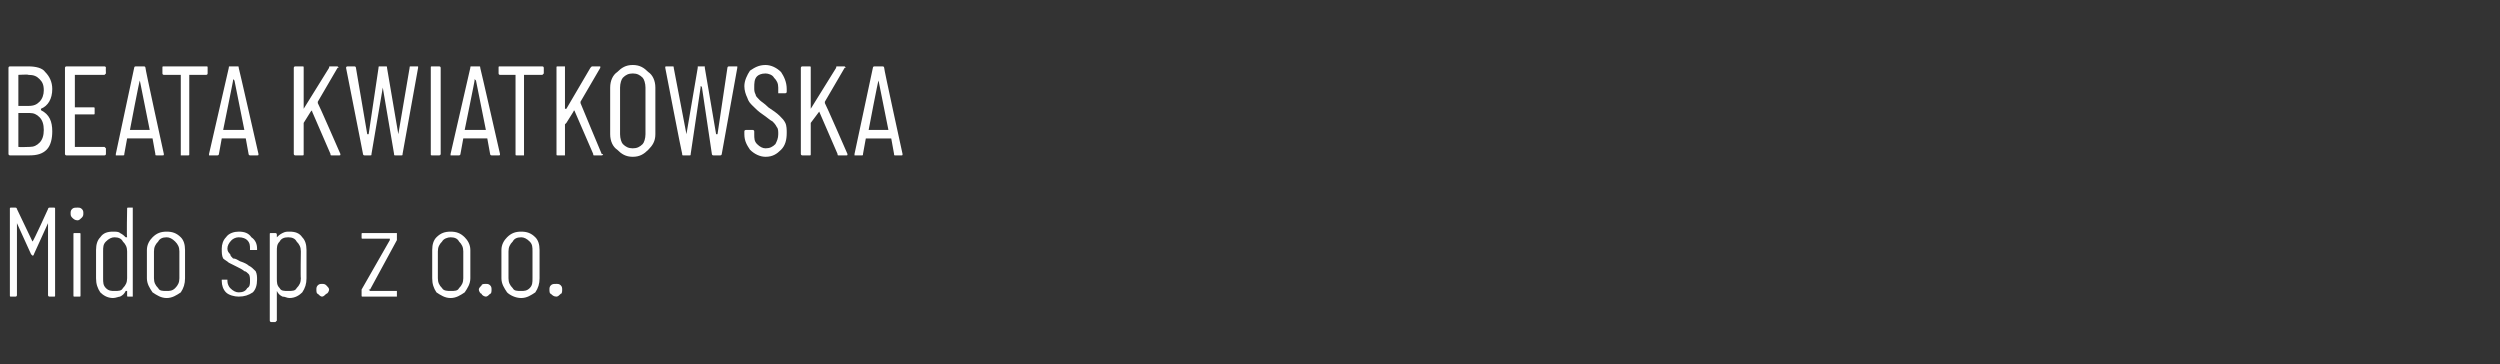 <?xml version="1.0" standalone="no"?><!DOCTYPE svg PUBLIC "-//W3C//DTD SVG 1.1//EN" "http://www.w3.org/Graphics/SVG/1.1/DTD/svg11.dtd"><svg xmlns="http://www.w3.org/2000/svg" version="1.1" width="177px" height="25.8px" viewBox="0 -2 177 25.8" style="top:-2px"><rect x="0" y="-2" width="177" height="25.8" fill="#333333" stroke="none"/><desc>Beata Kwiatkowska Mido sp. z o.o.</desc><defs/><g id="Polygon126745"><path d="m3.4 12.8c0-.1.1-.1.1-.1c0 0 .3 0 .3 0c.1 0 .1 0 .1.1c0 0 0 6.1 0 6.1c0 .1 0 .1-.1.1c0 0-.3 0-.3 0c0 0-.1 0-.1-.1c0 0 0-5.1 0-5.1c0 0 0 0 0 0c0 0 0 0 0 0c0 0-1 2.2-1 2.2c0 0 0 .1-.1.1c0 0-.1-.1-.1-.1c0 0-1-2.2-1-2.2c0 0 0 0 0 0c0 0 0 0 0 0c0 0 0 5.1 0 5.1c0 .1-.1.1-.1.1c0 0-.3 0-.3 0c-.1 0-.1 0-.1-.1c0 0 0-6.1 0-6.1c0-.1 0-.1.1-.1c0 0 .3 0 .3 0c0 0 .1 0 .1.1c0 0 1.1 2.3 1.1 2.3c0 0 0 0 0 0c0 0 0 0 0 0c.05.02 1.1-2.3 1.1-2.3c0 0 .03-.04 0 0zm2.1.8c-.2 0-.3-.1-.4-.2c-.1-.1-.1-.2-.1-.3c0-.1 0-.2.1-.3c.1-.1.2-.1.4-.1c.1 0 .2 0 .3.1c.1.1.1.2.1.3c0 .1 0 .2-.1.3c-.1.1-.2.2-.3.2c0 0 0 0 0 0zm-.2 5.4c-.1 0-.1 0-.1-.1c0 0 0-4.3 0-4.3c0-.1 0-.1.1-.1c0 0 .3 0 .3 0c.1 0 .1 0 .1.1c0 0 0 4.3 0 4.3c0 .1 0 .1-.1.1c.01 0-.3 0-.3 0c0 0 .01 0 0 0zm3.7-6.2c0-.1 0-.1.1-.1c0 0 .3 0 .3 0c0 0 0 0 0 .1c0 0 0 6.1 0 6.1c0 .1 0 .1 0 .1c0 0-.3 0-.3 0c-.1 0-.1 0-.1-.1c0 0 0-.2 0-.2c0-.1 0-.1 0-.1c-.1 0-.1 0-.1 0c-.1.2-.2.3-.4.4c-.1 0-.3.1-.5.1c-.4 0-.7-.2-.9-.4c-.2-.3-.3-.6-.3-1c0 0 0-2 0-2c0-.4.1-.7.3-.9c.2-.3.5-.4.9-.4c.2 0 .4 0 .5.1c.2.1.3.2.4.3c0 0 0 0 .1 0c0 0 0 0 0 0c-.04.01 0-2 0-2c0 0-.04-.01 0 0zm-.9 5.8c.3 0 .5 0 .6-.2c.2-.2.3-.4.3-.7c0 0 0-1.9 0-1.9c0-.3-.1-.5-.3-.7c-.1-.2-.3-.3-.6-.3c-.2 0-.4.1-.6.3c-.2.2-.2.4-.2.7c0 0 0 1.9 0 1.9c0 .3 0 .5.2.7c.2.2.4.2.6.2c0 0 0 0 0 0zm3.7.5c-.4 0-.7-.2-1-.4c-.2-.3-.4-.6-.4-1c0 0 0-2 0-2c0-.4.2-.7.4-.9c.3-.3.6-.4 1-.4c.4 0 .7.1 1 .4c.2.2.3.5.3.9c0 0 0 2 0 2c0 .4-.1.7-.3 1c-.3.2-.6.4-1 .4c0 0 0 0 0 0zm0-.5c.2 0 .4 0 .6-.2c.2-.2.3-.4.3-.7c0 0 0-1.9 0-1.9c0-.3-.1-.5-.3-.7c-.2-.2-.4-.3-.6-.3c-.3 0-.5.1-.6.3c-.2.2-.3.4-.3.7c0 0 0 1.9 0 1.9c0 .3.1.5.3.7c.1.2.3.2.6.2c0 0 0 0 0 0zm5.1.4c-.3 0-.7-.1-.9-.3c-.2-.2-.3-.5-.3-.8c0 0 0-.1 0-.1c0 0 0 0 0 0c0 0 .3 0 .3 0c.1 0 .1 0 .1 0c0 0 0 .1 0 .1c0 .2.1.4.2.5c.2.2.4.3.6.3c.3 0 .5-.1.6-.3c.2-.1.2-.3.2-.5c0-.2 0-.4-.1-.5c-.1-.1-.2-.2-.3-.2c-.1-.1-.3-.2-.5-.3c-.2-.1-.4-.2-.6-.3c-.1-.1-.3-.2-.4-.3c-.1-.2-.1-.4-.1-.7c0-.3.1-.6.3-.8c.2-.3.6-.4.9-.4c.4 0 .7.1.9.4c.3.2.4.5.4.8c0 0 0 .1 0 .1c0 0 0 0-.1 0c0 0-.3 0-.3 0c0 0-.1 0-.1 0c0 0 0-.1 0-.1c0-.2 0-.4-.2-.6c-.1-.1-.3-.2-.6-.2c-.2 0-.4.1-.5.2c-.2.2-.3.4-.3.6c0 .2.1.3.2.4c0 .1.1.2.2.3c.2 0 .3.1.5.2c.3.1.5.2.6.3c.2.1.3.2.5.4c.1.2.1.4.1.6c0 .4-.1.7-.3.9c-.3.2-.6.3-1 .3c0 0 0 0 0 0zm3.6-4.6c.4 0 .7.1.9.4c.2.2.3.5.3.9c0 0 0 2 0 2c0 .4-.1.7-.3 1c-.2.2-.5.4-.9.4c-.2 0-.3-.1-.5-.1c-.2-.1-.3-.2-.4-.4c0 0 0 0 0 0c0 0 0 0 0 .1c0 0 0 2 0 2c0 0-.1.1-.1.1c0 0-.3 0-.3 0c-.1 0-.1-.1-.1-.1c0 0 0-6.1 0-6.1c0-.1 0-.1.1-.1c0 0 .3 0 .3 0c0 0 .1 0 .1.1c0 0 0 .2 0 .2c0 0 0 0 0 0c0 0 0 0 0 0c.1-.1.2-.2.4-.3c.2-.1.3-.1.5-.1c0 0 0 0 0 0zm.8 1.4c0-.3-.1-.5-.3-.7c-.1-.2-.3-.3-.6-.3c-.3 0-.5.1-.6.3c-.2.2-.2.4-.2.7c0 0 0 1.9 0 1.9c0 .3 0 .5.2.7c.1.2.3.2.6.2c.3 0 .5 0 .6-.2c.2-.2.3-.4.3-.7c-.03 0 0-1.9 0-1.9c0 0-.03-.04 0 0zm1.5 3.2c-.1 0-.2-.1-.3-.2c-.1 0-.1-.2-.1-.3c0-.1 0-.2.1-.3c.1-.1.2-.1.3-.1c.1 0 .2 0 .3.1c.1.1.2.2.2.3c0 .1-.1.3-.2.3c-.1.1-.2.2-.3.2c0 0 0 0 0 0zm2.9 0c-.1 0-.1 0-.1-.1c0 0 0-.3 0-.3c0 0 0-.1 0-.1c0 0 2-3.5 2-3.5c0-.1 0-.1 0-.1c0 0 0 0-.1 0c0 0-1.8 0-1.8 0c-.1 0-.1 0-.1-.1c0 0 0-.2 0-.2c0-.1 0-.1.1-.1c0 0 2.4 0 2.4 0c0 0 0 0 0 .1c0 0 0 .2 0 .2c0 .1 0 .1 0 .2c0 0-1.9 3.5-1.9 3.5c-.1 0-.1 0-.1 0c.1.1.1.1.1.1c0 0 1.9 0 1.9 0c0 0 0 0 0 0c0 0 0 .3 0 .3c0 .1 0 .1 0 .1c-.05 0-2.4 0-2.4 0c0 0-.03 0 0 0zm6.2.1c-.4 0-.7-.2-1-.4c-.2-.3-.3-.6-.3-1c0 0 0-2 0-2c0-.4.1-.7.3-.9c.3-.3.6-.4 1-.4c.4 0 .7.1 1 .4c.2.2.4.5.4.9c0 0 0 2 0 2c0 .4-.2.7-.4 1c-.3.2-.6.4-1 .4c0 0 0 0 0 0zm0-.5c.3 0 .5 0 .6-.2c.2-.2.3-.4.3-.7c0 0 0-1.9 0-1.9c0-.3-.1-.5-.3-.7c-.1-.2-.3-.3-.6-.3c-.2 0-.5.1-.6.3c-.2.2-.3.4-.3.7c0 0 0 1.9 0 1.9c0 .3.1.5.3.7c.1.2.4.2.6.2c0 0 0 0 0 0zm2.5.4c-.1 0-.3-.1-.3-.2c-.1 0-.2-.2-.2-.3c0-.1.1-.2.2-.3c0-.1.2-.1.3-.1c.1 0 .2 0 .3.1c.1.1.1.2.1.3c0 .1 0 .3-.1.3c-.1.1-.2.2-.3.2c0 0 0 0 0 0zm2.5.1c-.4 0-.8-.2-1-.4c-.2-.3-.4-.6-.4-1c0 0 0-2 0-2c0-.4.2-.7.4-.9c.3-.3.6-.4 1-.4c.4 0 .7.1 1 .4c.2.2.3.5.3.9c0 0 0 2 0 2c0 .4-.1.7-.3 1c-.3.2-.6.4-1 .4c0 0 0 0 0 0zm0-.5c.2 0 .4 0 .6-.2c.2-.2.2-.4.2-.7c0 0 0-1.9 0-1.9c0-.3 0-.5-.2-.7c-.2-.2-.4-.3-.6-.3c-.3 0-.5.1-.6.3c-.2.2-.3.4-.3.7c0 0 0 1.9 0 1.9c0 .3.1.5.3.7c.1.2.3.2.6.2c0 0 0 0 0 0zm2.5.4c-.2 0-.3-.1-.4-.2c-.1 0-.1-.2-.1-.3c0-.1 0-.2.1-.3c.1-.1.2-.1.4-.1c.1 0 .2 0 .3.1c.1.1.1.2.1.3c0 .1 0 .3-.1.3c-.1.1-.2.2-.3.2c0 0 0 0 0 0z" stroke="none" fill="#fff"/></g><g id="Polygon126744"><path d="m3.7 7.3c0 .5-.1 1-.4 1.3c-.3.3-.7.4-1.2.4c0 0-1.4 0-1.4 0c0 0-.1 0-.1-.1c0 0 0-6.1 0-6.1c0-.1.1-.1.1-.1c0 0 1.3 0 1.3 0c.5 0 1 .1 1.2.4c.3.3.5.7.5 1.2c0 .7-.3 1.2-.8 1.4c0 0 0 0 0 0c0 0 0 .1 0 .1c.6.3.8.8.8 1.5c0 0 0 0 0 0zm-2.4-4c0 0 0 0 0 0c0 0 0 2.2 0 2.2c0 0 0 0 0 0c0 0 .7 0 .7 0c.4 0 .6-.1.8-.3c.2-.2.3-.5.3-.8c0-.4-.1-.6-.3-.8c-.2-.2-.4-.3-.8-.3c.03-.04-.7 0-.7 0c0 0 .02-.04 0 0zm.8 5.1c.3 0 .5-.1.7-.3c.2-.2.3-.5.3-.9c0-.4-.1-.7-.3-.9c-.2-.2-.4-.3-.7-.3c0 0-.8 0-.8 0c0 0 0 0 0 0c0 0 0 2.4 0 2.4c0 0 0 0 0 0c.02.03.8 0 .8 0c0 0-.03.03 0 0zm5.4-5.2c0 0-.1.1-.1.1c0 0-2.1 0-2.1 0c0 0 0 0 0 0c0 0 0 2.2 0 2.2c0 .1 0 .1 0 .1c0 0 1.3 0 1.3 0c.1 0 .1 0 .1.1c0 0 0 .3 0 .3c0 .1 0 .1-.1.1c0 0-1.3 0-1.3 0c0 0 0 0 0 .1c0 0 0 2.2 0 2.2c0 0 0 0 0 0c0 0 2.1 0 2.1 0c0 0 .1.1.1.1c0 0 0 .4 0 .4c0 .1-.1.1-.1.1c0 0-2.7 0-2.7 0c0 0-.1 0-.1-.1c0 0 0-6.1 0-6.1c0-.1.1-.1.1-.1c0 0 2.7 0 2.7 0c0 0 .1 0 .1.1c-.02-.01 0 .4 0 .4c0 0-.02-.03 0 0zm3.6 5.8c-.1 0-.1 0-.1-.1c0 0-.2-1.1-.2-1.1c0 0 0 0-.1 0c0 0 0 0 0 0c0 0-1.6 0-1.6 0c0 0 0 0-.1 0c0 0 0 0 0 0c0 0-.2 1.1-.2 1.1c0 .1 0 .1-.1.1c0 0-.4 0-.4 0c-.1 0-.1 0-.1 0c0 0 0-.1 0-.1c0 0 1.3-6.1 1.3-6.1c0-.1.1-.1.1-.1c0 0 .6 0 .6 0c0 0 .1 0 .1.1c-.04-.02 1.3 6.1 1.3 6.1c0 0 .03.02 0 0c0 .1 0 .1-.1.1c.05 0-.4 0-.4 0c0 0-.02 0 0 0zm-1.9-1.8c0 0 0 0 0 0c0 0 1.4 0 1.4 0c0 0 0 0 0 0c0 0-.7-3.5-.7-3.5c0 0 0-.1 0-.1c0 0 0 .1 0 .1c-.03-.03-.7 3.5-.7 3.5c0 0-.05.01 0 0zm5.4-4.5c.1 0 .1 0 .1.1c0 0 0 .4 0 .4c0 0 0 .1-.1.1c0 0-1.2 0-1.2 0c0 0 0 0 0 0c0 0 0 5.6 0 5.6c0 .1 0 .1-.1.1c0 0-.5 0-.5 0c0 0 0 0 0-.1c0 0 0-5.6 0-5.6c0 0-.1 0-.1 0c0 0-1.1 0-1.1 0c-.1 0-.1-.1-.1-.1c0 0 0-.4 0-.4c0-.1 0-.1.1-.1c0 0 3 0 3 0c0 0 .02 0 0 0zm3.1 6.3c0 0-.1 0-.1-.1c0 0-.2-1.1-.2-1.1c0 0 0 0 0 0c0 0 0 0 0 0c0 0-1.7 0-1.7 0c0 0 0 0 0 0c0 0 0 0 0 0c0 0-.2 1.1-.2 1.1c0 .1-.1.1-.1.1c0 0-.5 0-.5 0c0 0 0 0-.1 0c0 0 0-.1 0-.1c0 0 1.4-6.1 1.4-6.1c0-.1 0-.1.1-.1c0 0 .5 0 .5 0c.1 0 .1 0 .1.1c.01-.02 1.4 6.1 1.4 6.1c0 0-.02.02 0 0c0 .1 0 .1-.1.1c0 0-.5 0-.5 0c0 0 .03 0 0 0zm-1.9-1.8c0 0 0 0 0 0c0 0 1.5 0 1.5 0c0 0 0 0 0 0c0 0-.7-3.5-.7-3.5c0 0-.1-.1-.1-.1c0 0 0 .1 0 .1c.02-.03-.7 3.5-.7 3.5c0 0 0 .01 0 0zm5.1 1.8c0 0-.1 0-.1-.1c0 0 0-6.1 0-6.1c0-.1.1-.1.1-.1c0 0 .5 0 .5 0c.1 0 .1 0 .1.1c0 0 0 2.9 0 2.9c0 0 0 0 0 0c0 0 0 0 0 0c0 0 1.8-2.9 1.8-2.9c0-.1 0-.1.1-.1c0 0 .5 0 .5 0c0 0 0 0 0 0c.1.1.1.1 0 .1c0 0-1.4 2.4-1.4 2.4c0 .1 0 .1 0 .1c.03 0 1.6 3.6 1.6 3.6c0 0-.02.03 0 0c0 .1 0 .1-.1.1c0 0-.5 0-.5 0c-.1 0-.1 0-.1-.1c0 0-1.3-3-1.3-3c0-.1 0-.1-.1 0c0 0-.5.8-.5.8c0 0 0 .1 0 .1c0 0 0 2.1 0 2.1c0 .1 0 .1-.1.1c-.01 0-.5 0-.5 0c0 0 .03 0 0 0zm4.9 0c0 0-.1 0-.1-.1c.01.02-1.2-6.1-1.2-6.1c0 0 .02-.02 0 0c0-.1.1-.1.1-.1c0 0 .5 0 .5 0c0 0 .1 0 .1.1c0 0 .8 4.7.8 4.7c0 0 0 0 0 0c.1 0 .1 0 .1 0c0 0 .7-4.7.7-4.7c0-.1 0-.1.1-.1c0 0 .4 0 .4 0c.1 0 .1 0 .1.1c0 0 .8 4.7.8 4.7c0 0 0 0 0 0c0 0 0 0 0 0c0 0 .8-4.7.8-4.7c0-.1 0-.1.1-.1c0 0 .4 0 .4 0c.1 0 .1 0 .1 0c0 0 0 .1 0 .1c0 0-1.1 6.1-1.1 6.1c0 .1 0 .1-.1.1c0 0-.4 0-.4 0c-.1 0-.1 0-.1-.1c0 0-.8-4.7-.8-4.7c0 0 0-.1 0-.1c0 0 0 .1 0 .1c0 0-.8 4.7-.8 4.7c0 .1 0 .1-.1.1c.04 0-.4 0-.4 0c0 0 .01 0 0 0zm4.8 0c-.1 0-.1 0-.1-.1c0 0 0-6.1 0-6.1c0-.1 0-.1.1-.1c0 0 .5 0 .5 0c0 0 .1 0 .1.1c0 0 0 6.1 0 6.1c0 .1-.1.1-.1.1c-.03 0-.5 0-.5 0c0 0 .01 0 0 0zm4.2 0c0 0-.1 0-.1-.1c0 0-.2-1.1-.2-1.1c0 0 0 0 0 0c0 0 0 0 0 0c0 0-1.7 0-1.7 0c0 0 0 0 0 0c0 0 0 0 0 0c0 0-.2 1.1-.2 1.1c0 .1-.1.1-.1.1c0 0-.5 0-.5 0c0 0 0 0-.1 0c0 0 0-.1 0-.1c0 0 1.4-6.1 1.4-6.1c0-.1 0-.1.1-.1c0 0 .5 0 .5 0c.1 0 .1 0 .1.1c.01-.02 1.4 6.1 1.4 6.1c0 0-.02.02 0 0c0 .1 0 .1-.1.1c0 0-.5 0-.5 0c0 0 .03 0 0 0zm-1.9-1.8c0 0 0 0 0 0c0 0 1.5 0 1.5 0c0 0 0 0 0 0c0 0-.7-3.5-.7-3.5c0 0-.1-.1-.1-.1c0 0 0 .1 0 .1c.02-.03-.7 3.5-.7 3.5c0 0 0 .01 0 0zm5.5-4.5c0 0 .1 0 .1.1c0 0 0 .4 0 .4c0 0-.1.1-.1.1c0 0-1.2 0-1.2 0c0 0-.1 0-.1 0c0 0 0 5.6 0 5.6c0 .1 0 .1 0 .1c0 0-.5 0-.5 0c-.1 0-.1 0-.1-.1c0 0 0-5.6 0-5.6c0 0 0 0 0 0c0 0-1.1 0-1.1 0c-.1 0-.1-.1-.1-.1c0 0 0-.4 0-.4c0-.1 0-.1.1-.1c-.05 0 3 0 3 0c0 0-.03 0 0 0zm1.1 6.3c-.1 0-.1 0-.1-.1c0 0 0-6.1 0-6.1c0-.1 0-.1.1-.1c0 0 .5 0 .5 0c0 0 0 0 0 .1c0 0 0 2.9 0 2.9c0 0 .1 0 .1 0c0 0 0 0 0 0c0 0 1.7-2.9 1.7-2.9c.1-.1.1-.1.1-.1c0 0 .5 0 .5 0c.1 0 .1 0 .1 0c0 .1 0 .1 0 .1c0 0-1.4 2.4-1.4 2.4c0 .1 0 .1 0 .1c-.01 0 1.5 3.6 1.5 3.6c0 0 .05.03.1 0c0 .1-.1.1-.1.1c0 0-.5 0-.5 0c-.1 0-.1 0-.1-.1c0 0-1.3-3-1.3-3c0-.1-.1-.1-.1 0c0 0-.5.8-.5.8c0 0-.1.1-.1.1c0 0 0 2.1 0 2.1c0 .1 0 .1 0 .1c-.04 0-.5 0-.5 0c0 0 0 0 0 0zm5.3.1c-.5 0-.8-.2-1.1-.5c-.3-.2-.5-.6-.5-1.1c0 0 0-3.3 0-3.3c0-.5.2-.9.5-1.1c.3-.3.6-.5 1.1-.5c.5 0 .8.2 1.1.5c.3.2.5.6.5 1.1c0 0 0 3.3 0 3.3c0 .5-.2.8-.5 1.1c-.3.3-.6.5-1.1.5c0 0 0 0 0 0zm0-.6c.3 0 .5-.1.7-.3c.1-.1.2-.4.2-.7c0 0 0-3.3 0-3.3c0-.3-.1-.6-.2-.7c-.2-.2-.4-.3-.7-.3c-.3 0-.5.1-.7.3c-.1.1-.2.4-.2.7c0 0 0 3.3 0 3.3c0 .3.1.6.2.7c.2.2.4.3.7.3c0 0 0 0 0 0zm3.6.5c-.1 0-.1 0-.1-.1c-.02.02-1.2-6.1-1.2-6.1c0 0-.01-.02 0 0c0-.1 0-.1.1-.1c0 0 .4 0 .4 0c.1 0 .1 0 .1.1c0 0 .9 4.7.9 4.7c0 0 0 0 0 0c0 0 0 0 0 0c0 0 .8-4.7.8-4.7c0-.1 0-.1 0-.1c0 0 .5 0 .5 0c0 0 0 0 0 .1c0 0 .8 4.7.8 4.7c0 0 0 0 0 0c0 0 0 0 .1 0c0 0 .7-4.7.7-4.7c0-.1.1-.1.1-.1c0 0 .5 0 .5 0c0 0 0 0 .1 0c0 0 0 .1 0 .1c0 0-1.1 6.1-1.1 6.1c0 .1-.1.1-.1.1c0 0-.5 0-.5 0c0 0-.1 0-.1-.1c0 0-.7-4.7-.7-4.7c0 0 0-.1-.1-.1c0 0 0 .1 0 .1c0 0-.7 4.7-.7 4.7c0 .1 0 .1-.1.1c.01 0-.4 0-.4 0c0 0-.03 0 0 0zm5.8.1c-.4 0-.8-.2-1.1-.5c-.2-.3-.4-.6-.4-1.1c0 0 0-.2 0-.2c0-.1.1-.1.1-.1c0 0 .5 0 .5 0c0 0 .1 0 .1.1c0 0 0 .2 0 .2c0 .3 0 .5.2.7c.2.2.4.3.6.3c.3 0 .5-.1.7-.3c.1-.2.2-.4.2-.7c0-.2 0-.4-.1-.5c-.1-.2-.2-.3-.3-.4c-.2-.1-.4-.3-.7-.5c-.3-.2-.5-.4-.7-.6c-.2-.2-.3-.3-.4-.6c-.1-.2-.2-.5-.2-.8c0-.4.2-.8.4-1.1c.3-.2.6-.4 1.1-.4c.4 0 .8.2 1.1.5c.2.3.4.7.4 1.2c0 0 0 .2 0 .2c0 0 0 .1-.1.1c0 0-.5 0-.5 0c0 0 0-.1 0-.1c0 0 0-.3 0-.3c0-.3-.1-.5-.3-.7c-.1-.2-.4-.3-.6-.3c-.3 0-.5.1-.6.2c-.2.2-.2.5-.2.8c0 .2 0 .3.1.5c0 .1.1.2.3.4c.1.1.3.2.6.5c.3.2.6.4.8.6c.2.2.3.3.4.5c.1.2.1.5.1.7c0 .5-.1.9-.4 1.2c-.3.3-.6.5-1.1.5c0 0 0 0 0 0zm2.6-.1c0 0-.1 0-.1-.1c0 0 0-6.1 0-6.1c0-.1.1-.1.1-.1c0 0 .5 0 .5 0c.1 0 .1 0 .1.1c0 0 0 2.9 0 2.9c0 0 0 0 0 0c0 0 0 0 0 0c0 0 1.8-2.9 1.8-2.9c0-.1 0-.1.1-.1c0 0 .5 0 .5 0c0 0 0 0 0 0c.1.1.1.1 0 .1c0 0-1.4 2.4-1.4 2.4c0 .1 0 .1 0 .1c.03 0 1.6 3.6 1.6 3.6c0 0-.02.03 0 0c0 .1 0 .1-.1.1c0 0-.5 0-.5 0c-.1 0-.1 0-.1-.1c0 0-1.3-3-1.3-3c0-.1 0-.1 0 0c0 0-.6.8-.6.8c0 0 0 .1 0 .1c0 0 0 2.1 0 2.1c0 .1 0 .1-.1.1c-.01 0-.5 0-.5 0c0 0 .03 0 0 0zm6.6 0c-.1 0-.1 0-.1-.1c0 0-.2-1.1-.2-1.1c0 0-.1 0-.1 0c0 0 0 0 0 0c0 0-1.6 0-1.6 0c0 0 0 0-.1 0c0 0 0 0 0 0c0 0-.2 1.1-.2 1.1c0 .1 0 .1-.1.1c0 0-.4 0-.4 0c-.1 0-.1 0-.1 0c0 0 0-.1 0-.1c0 0 1.3-6.1 1.3-6.1c0-.1.1-.1.1-.1c0 0 .6 0 .6 0c0 0 .1 0 .1.1c-.04-.02 1.3 6.1 1.3 6.1c0 0 .03.02 0 0c0 .1 0 .1-.1.1c.04 0-.4 0-.4 0c0 0-.02 0 0 0zm-1.9-1.8c0 0 0 0 0 0c0 0 1.4 0 1.4 0c0 0 0 0 0 0c0 0-.7-3.5-.7-3.5c0 0 0-.1 0-.1c0 0 0 .1 0 .1c-.03-.03-.7 3.5-.7 3.5c0 0-.05.01 0 0z" stroke="none" fill="#fff"/></g></svg>